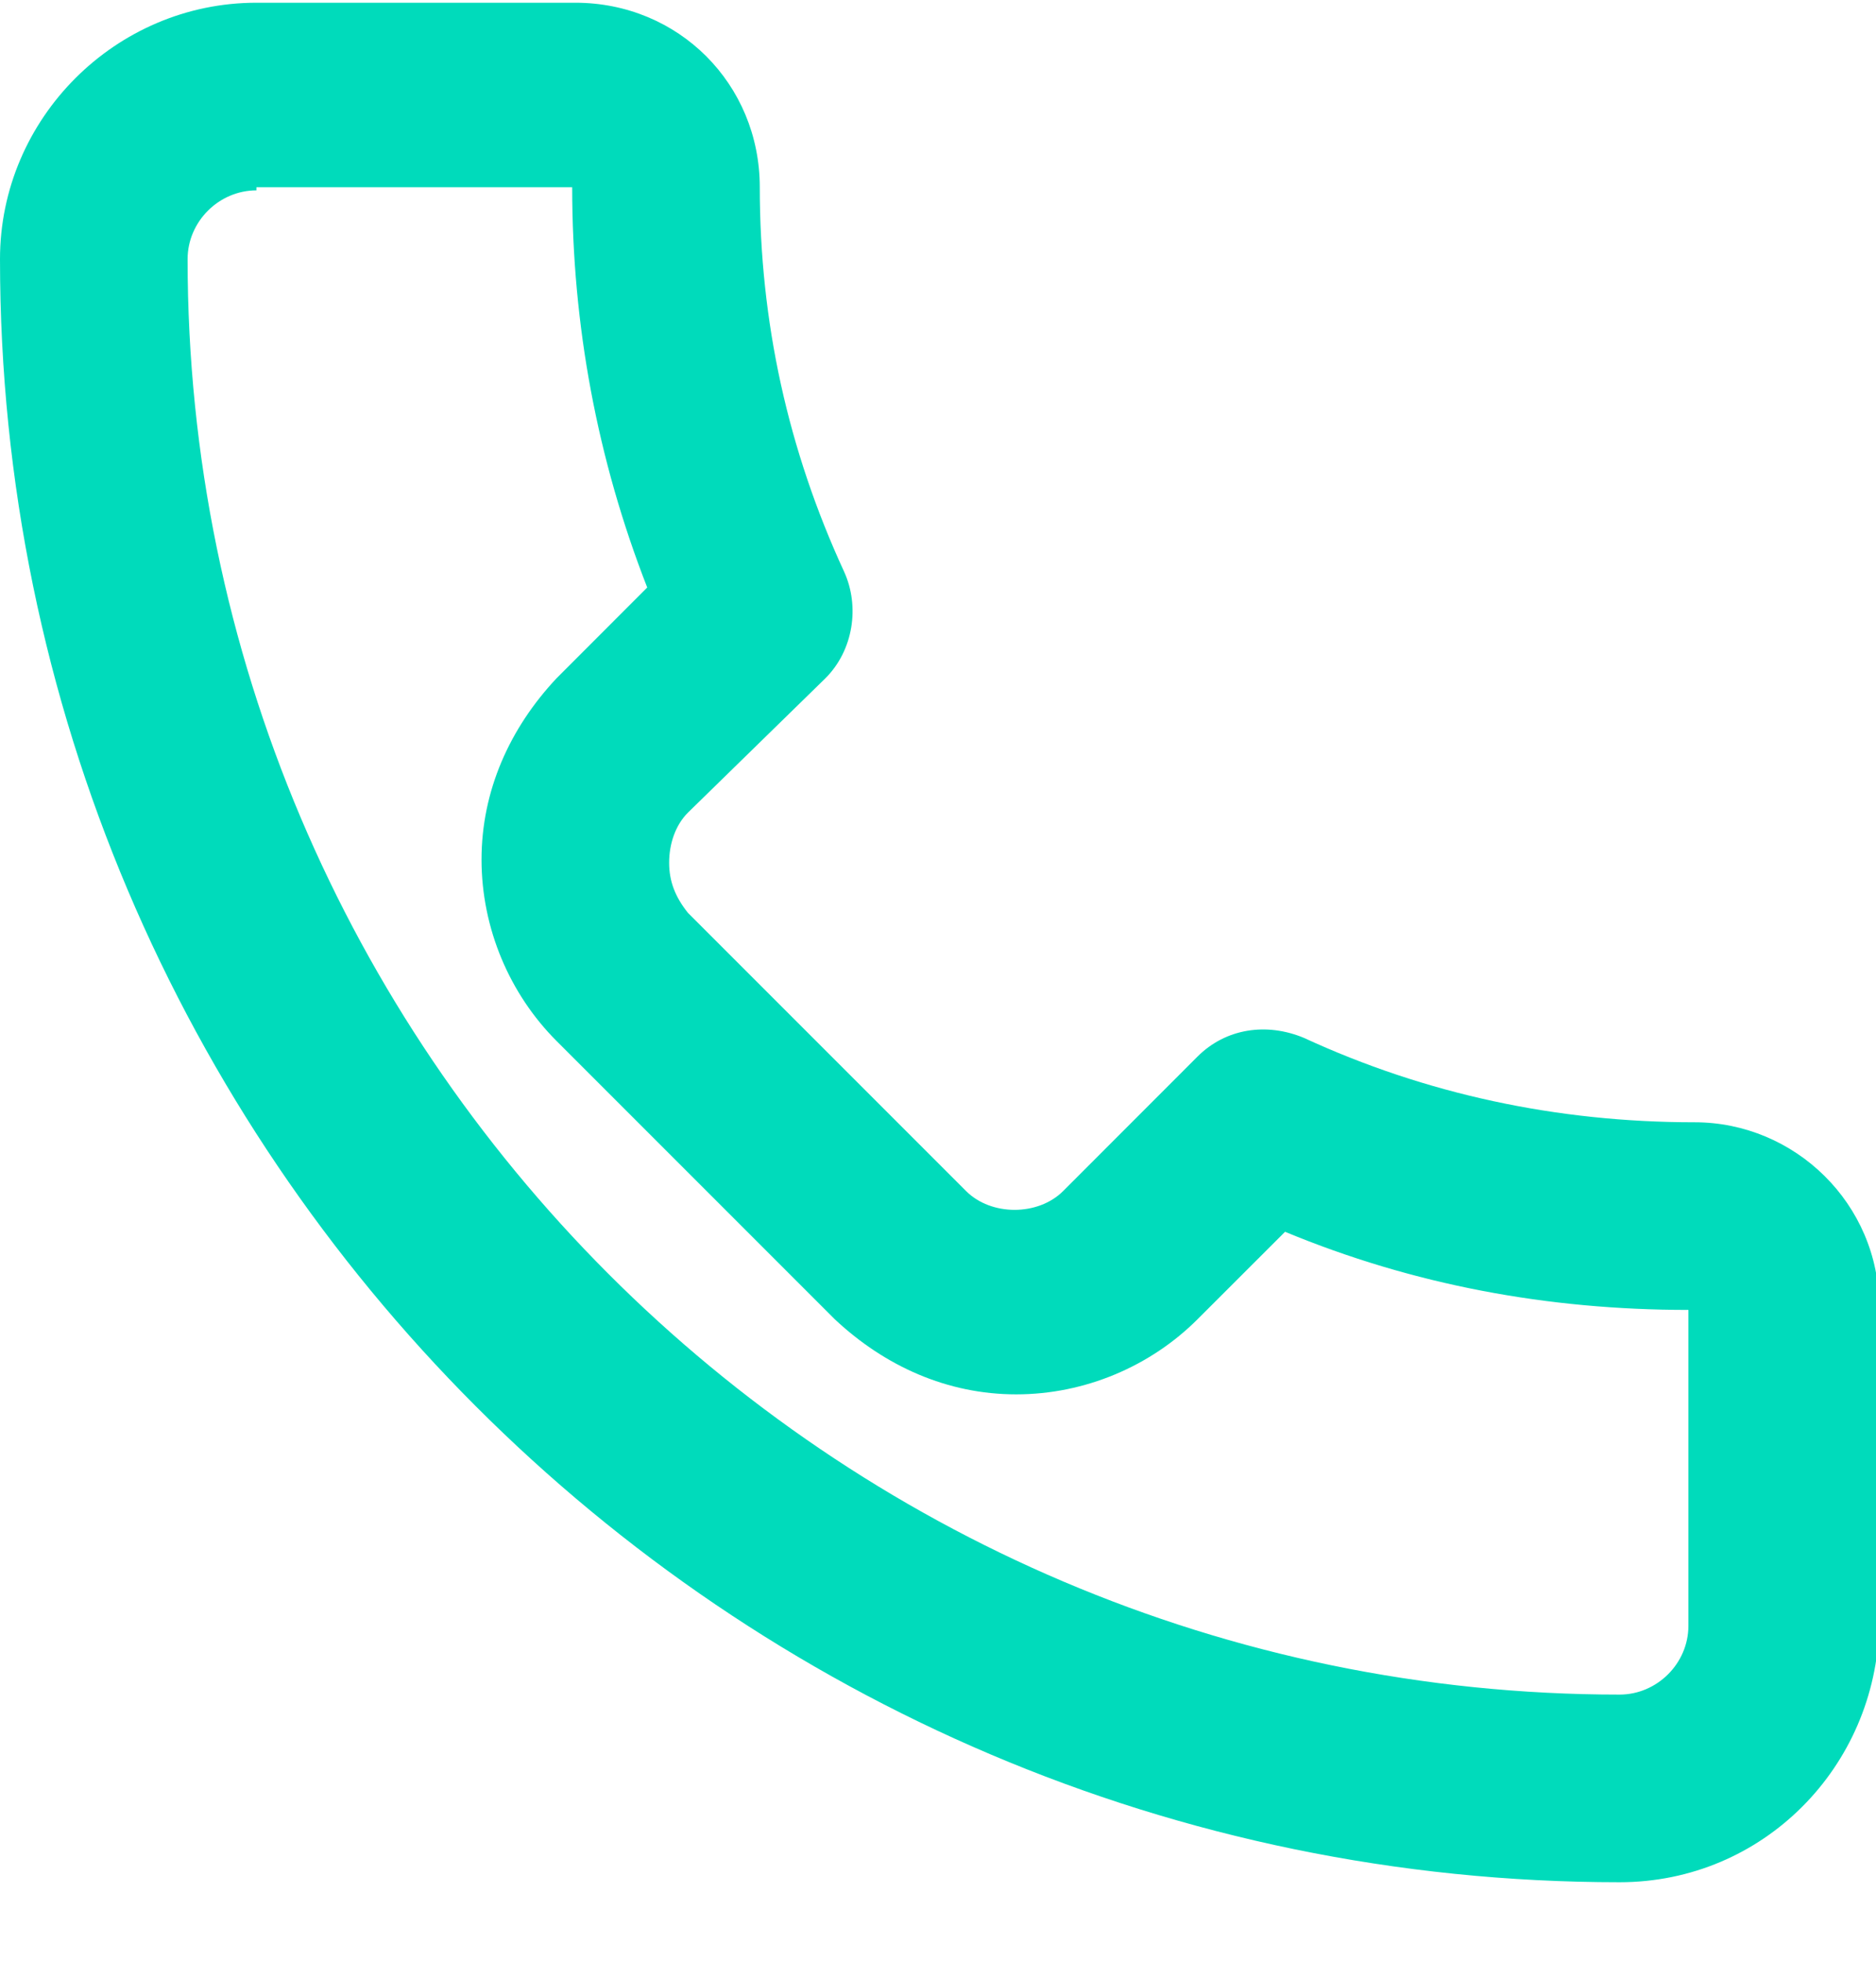 <svg width="22" height="23" viewBox="0 0 22 23" fill="none" xmlns="http://www.w3.org/2000/svg">
<g clip-path="url(#clip0)">
<path d="M18.993 22.068C8.543 22.068 0 13.525 0 3.038C0 1.388 1.357 0.032 3.007 0.032H6.747C7.957 0.032 8.91 0.985 8.91 2.195C8.91 3.772 9.24 5.275 9.9 6.705C10.083 7.108 10.01 7.622 9.68 7.952L8.067 9.528C7.92 9.675 7.847 9.895 7.847 10.115C7.847 10.335 7.92 10.518 8.067 10.702L11.33 13.965C11.623 14.258 12.173 14.258 12.467 13.965L14.043 12.388C14.373 12.058 14.85 11.985 15.29 12.168C16.72 12.828 18.26 13.158 19.873 13.158C21.047 13.158 22.037 14.112 22.037 15.322V19.062C22 20.712 20.68 22.068 18.993 22.068ZM3.007 2.232C2.567 2.232 2.2 2.598 2.2 3.038C2.2 12.315 9.753 19.868 18.993 19.868C19.433 19.868 19.8 19.502 19.8 19.062V15.358C18.15 15.358 16.573 15.065 15.07 14.442L14.043 15.468C13.493 16.018 12.723 16.348 11.917 16.348C11.11 16.348 10.377 16.018 9.79 15.468L6.527 12.205C5.977 11.655 5.647 10.885 5.647 10.078C5.647 9.272 5.977 8.538 6.527 7.952L7.59 6.888C7.003 5.385 6.71 3.808 6.71 2.195H3.007V2.232Z" fill="#00DBBB"/>
</g>
<defs>
<clipPath id="clip0">
<rect width="22" height="22.037" fill="white" transform="translate(0 0.032)"/>
</clipPath>
</defs>
</svg>
